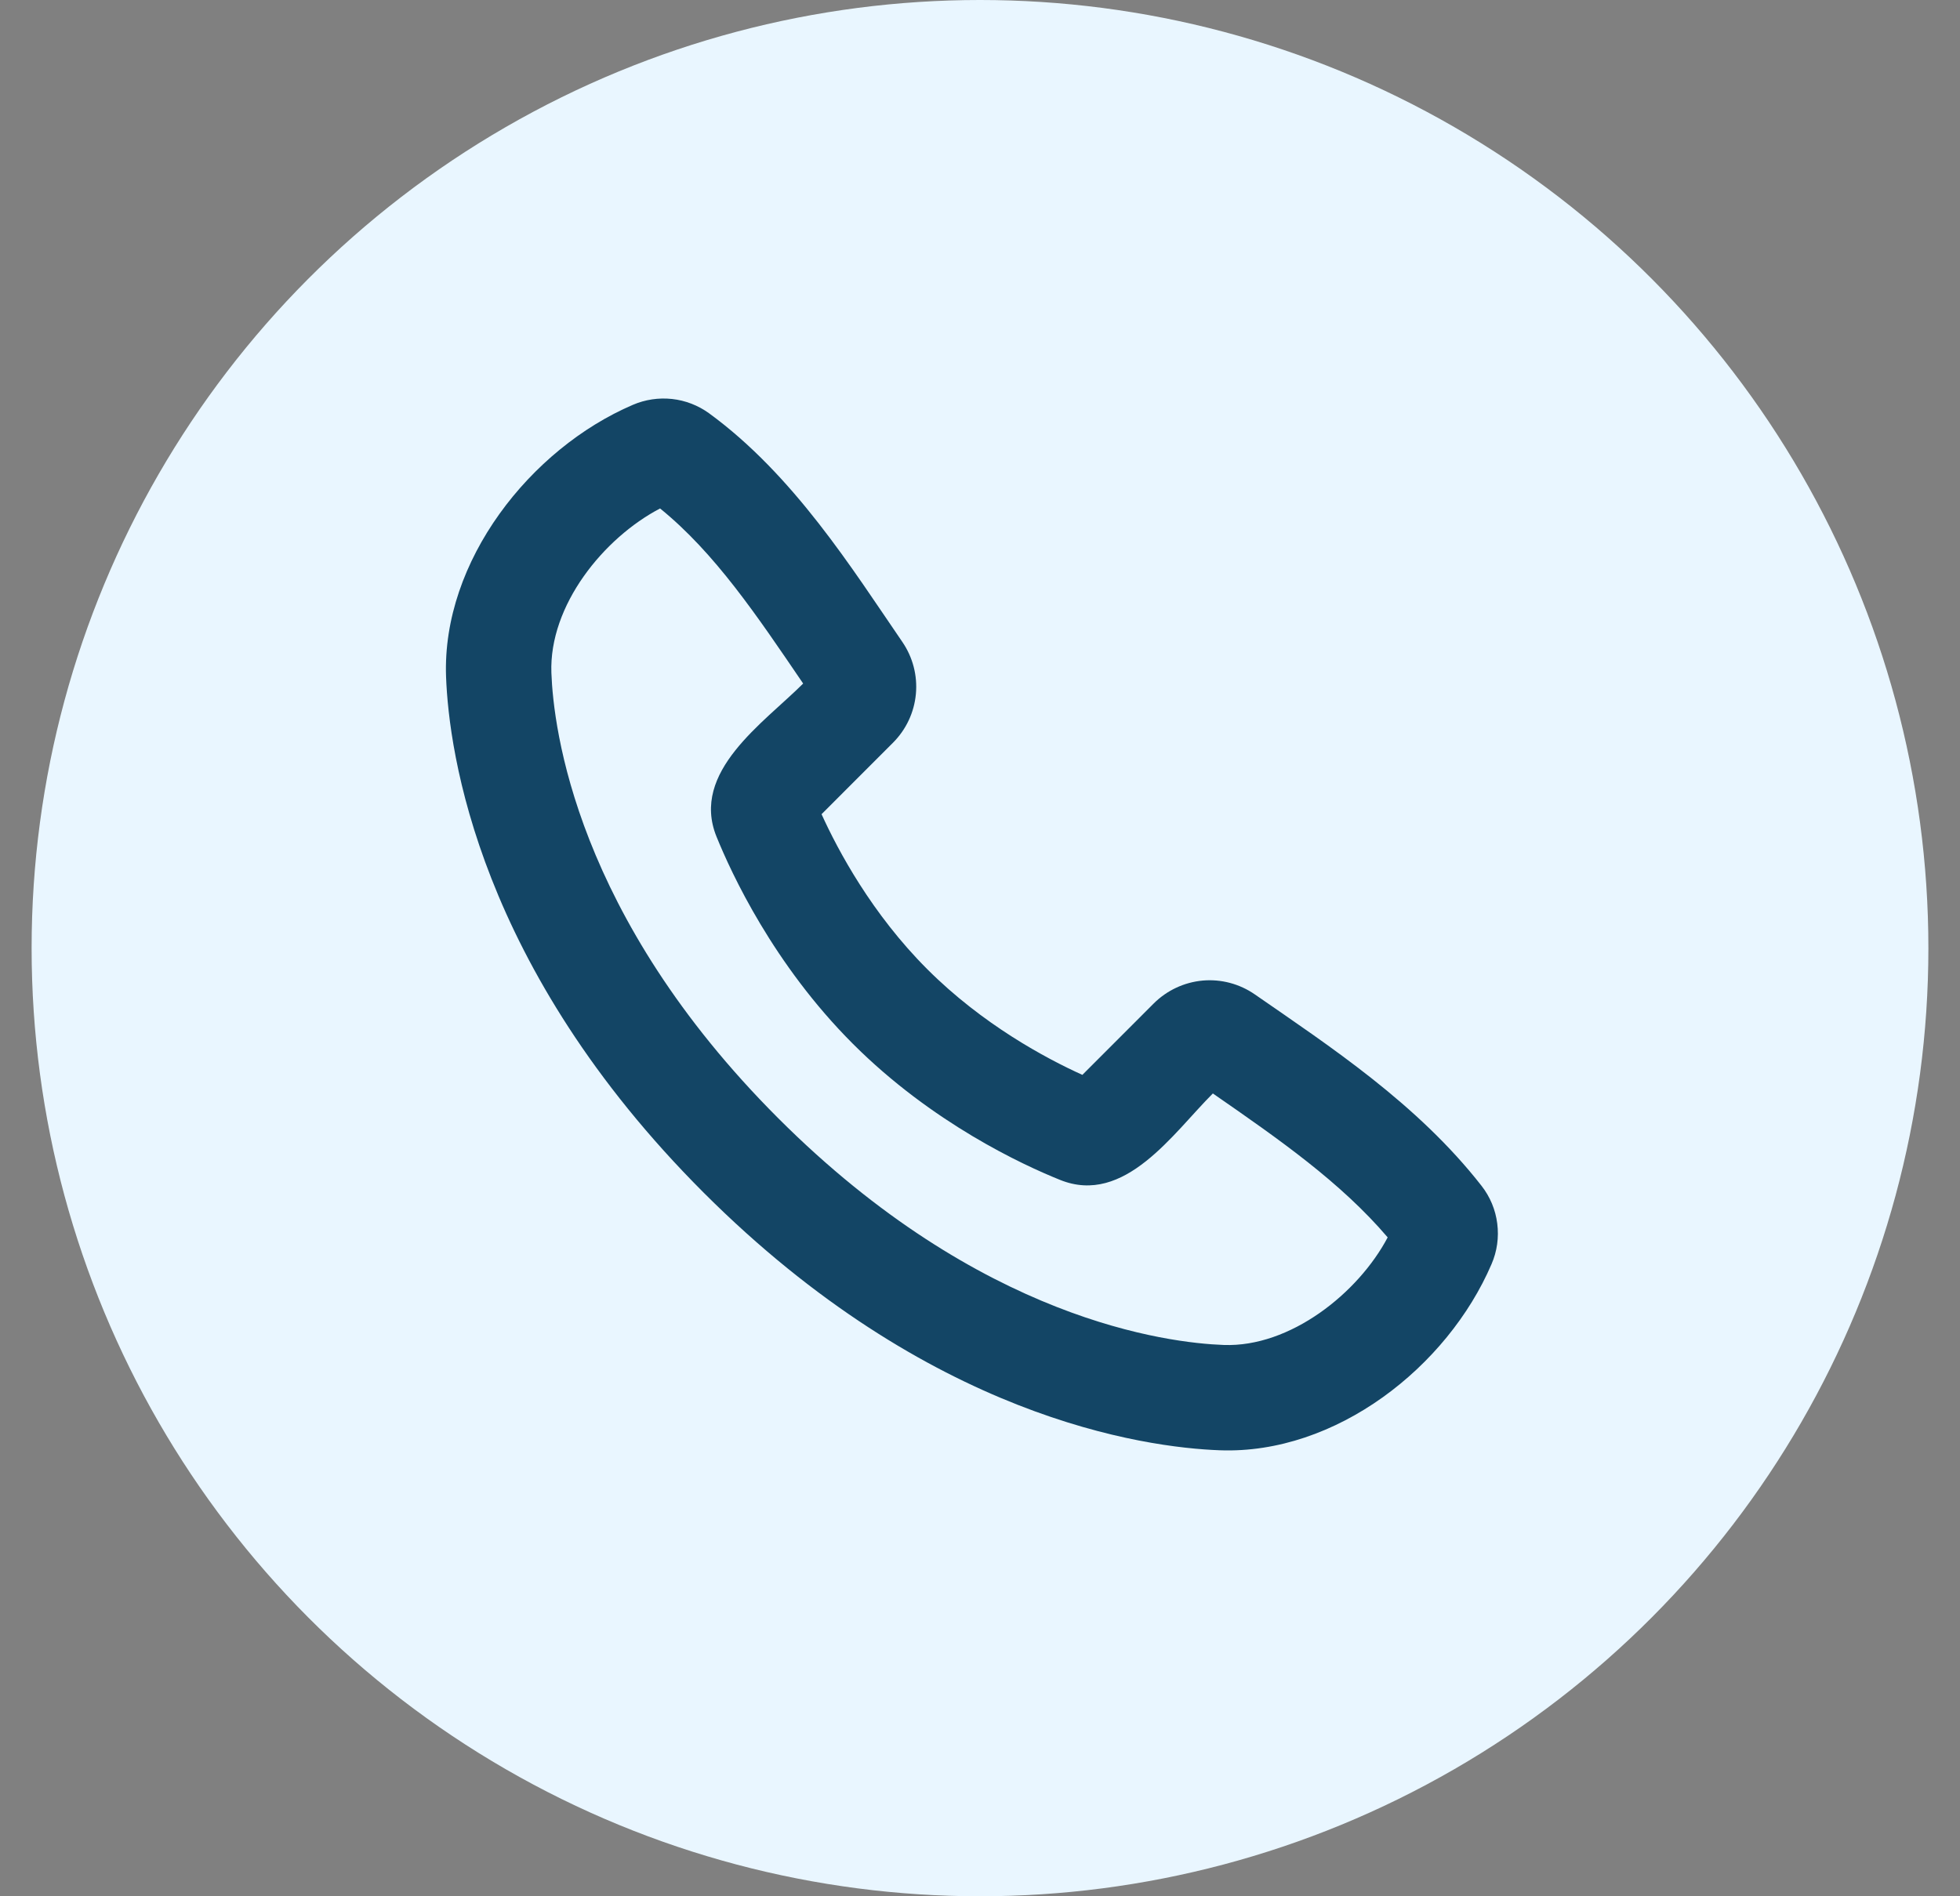 <svg xmlns="http://www.w3.org/2000/svg" fill="none" viewBox="0 0 31 30" height="30" width="31">
<rect x="0" y="0" width="31" height="30" fill="#808080" stroke="none"/>
<circle fill="#E9F6FF" r="15" cy="15" cx="15.5"></circle>
<path fill="#134565" d="M12.309 17.691C15.513 20.895 18.483 21.246 19.354 21.278C20.407 21.317 21.483 20.457 21.948 19.576C21.206 18.706 20.24 18.031 19.183 17.299C18.558 17.922 17.789 19.081 16.765 18.666C16.183 18.432 14.744 17.769 13.488 16.512C12.231 15.254 11.568 13.817 11.332 13.235C10.918 12.209 12.079 11.438 12.703 10.814C11.972 9.739 11.308 8.748 10.44 8.044C9.547 8.511 8.682 9.578 8.721 10.645C8.753 11.517 9.104 14.486 12.309 17.691ZM19.293 22.944C18.093 22.9 14.692 22.43 11.13 18.869C7.569 15.307 7.1 11.908 7.055 10.707C6.988 8.877 8.39 7.099 10.009 6.405C10.204 6.321 10.418 6.289 10.629 6.312C10.84 6.335 11.041 6.413 11.213 6.537C12.553 7.515 13.477 8.996 14.272 10.156C14.437 10.397 14.513 10.688 14.486 10.979C14.459 11.271 14.331 11.543 14.124 11.75L12.994 12.881C13.257 13.46 13.791 14.458 14.666 15.333C15.541 16.208 16.539 16.742 17.119 17.005L18.248 15.875C18.456 15.668 18.729 15.54 19.022 15.513C19.314 15.487 19.606 15.565 19.847 15.732C21.03 16.552 22.42 17.463 23.433 18.761C23.568 18.934 23.654 19.14 23.681 19.358C23.709 19.576 23.678 19.797 23.591 19.998C22.893 21.626 21.128 23.012 19.293 22.944Z" clip-rule="evenodd" fill-rule="evenodd"></path>
</svg>
